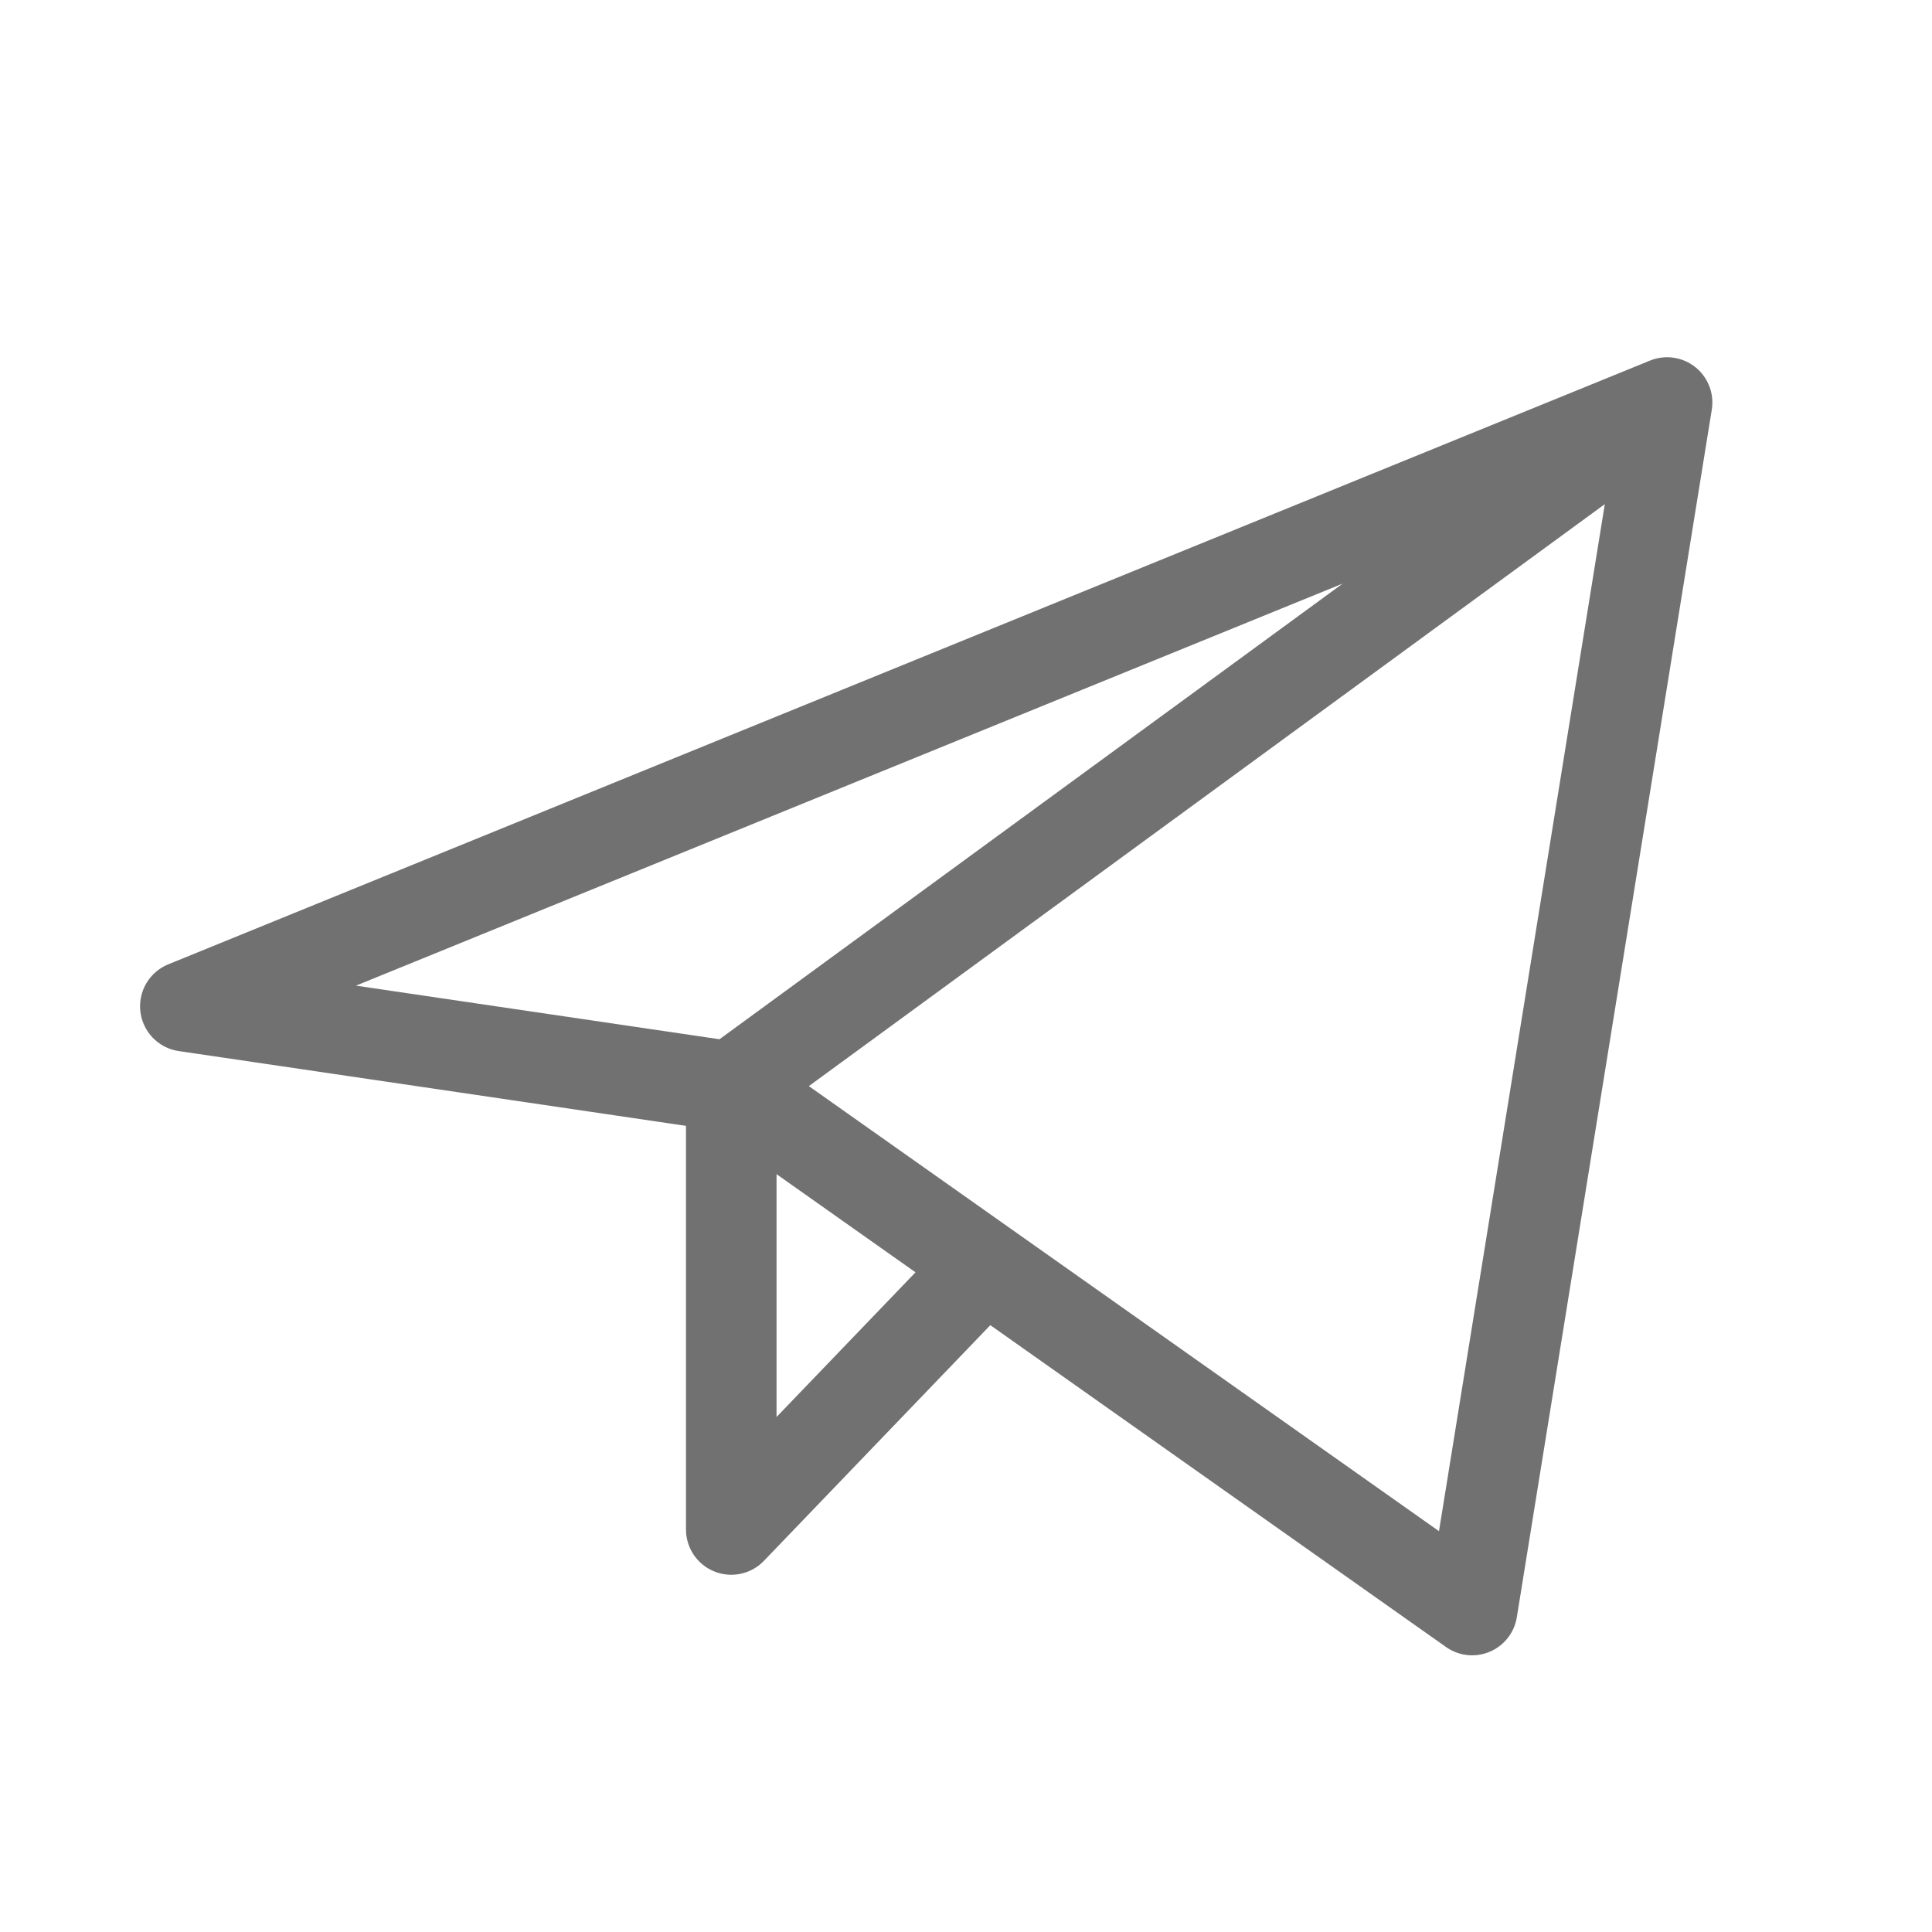 <?xml version="1.0" encoding="UTF-8"?> <svg xmlns="http://www.w3.org/2000/svg" width="32" height="32" viewBox="0 0 32 32" fill="none"> <path d="M27.612 6.667L3.07 16.667L12.112 18M27.612 6.667L24.383 26.667L12.112 18M27.612 6.667L12.112 18M12.112 18V25.333L16.309 20.964" stroke="#717171" stroke-width="1.5" stroke-linecap="round" stroke-linejoin="round"></path> </svg> 